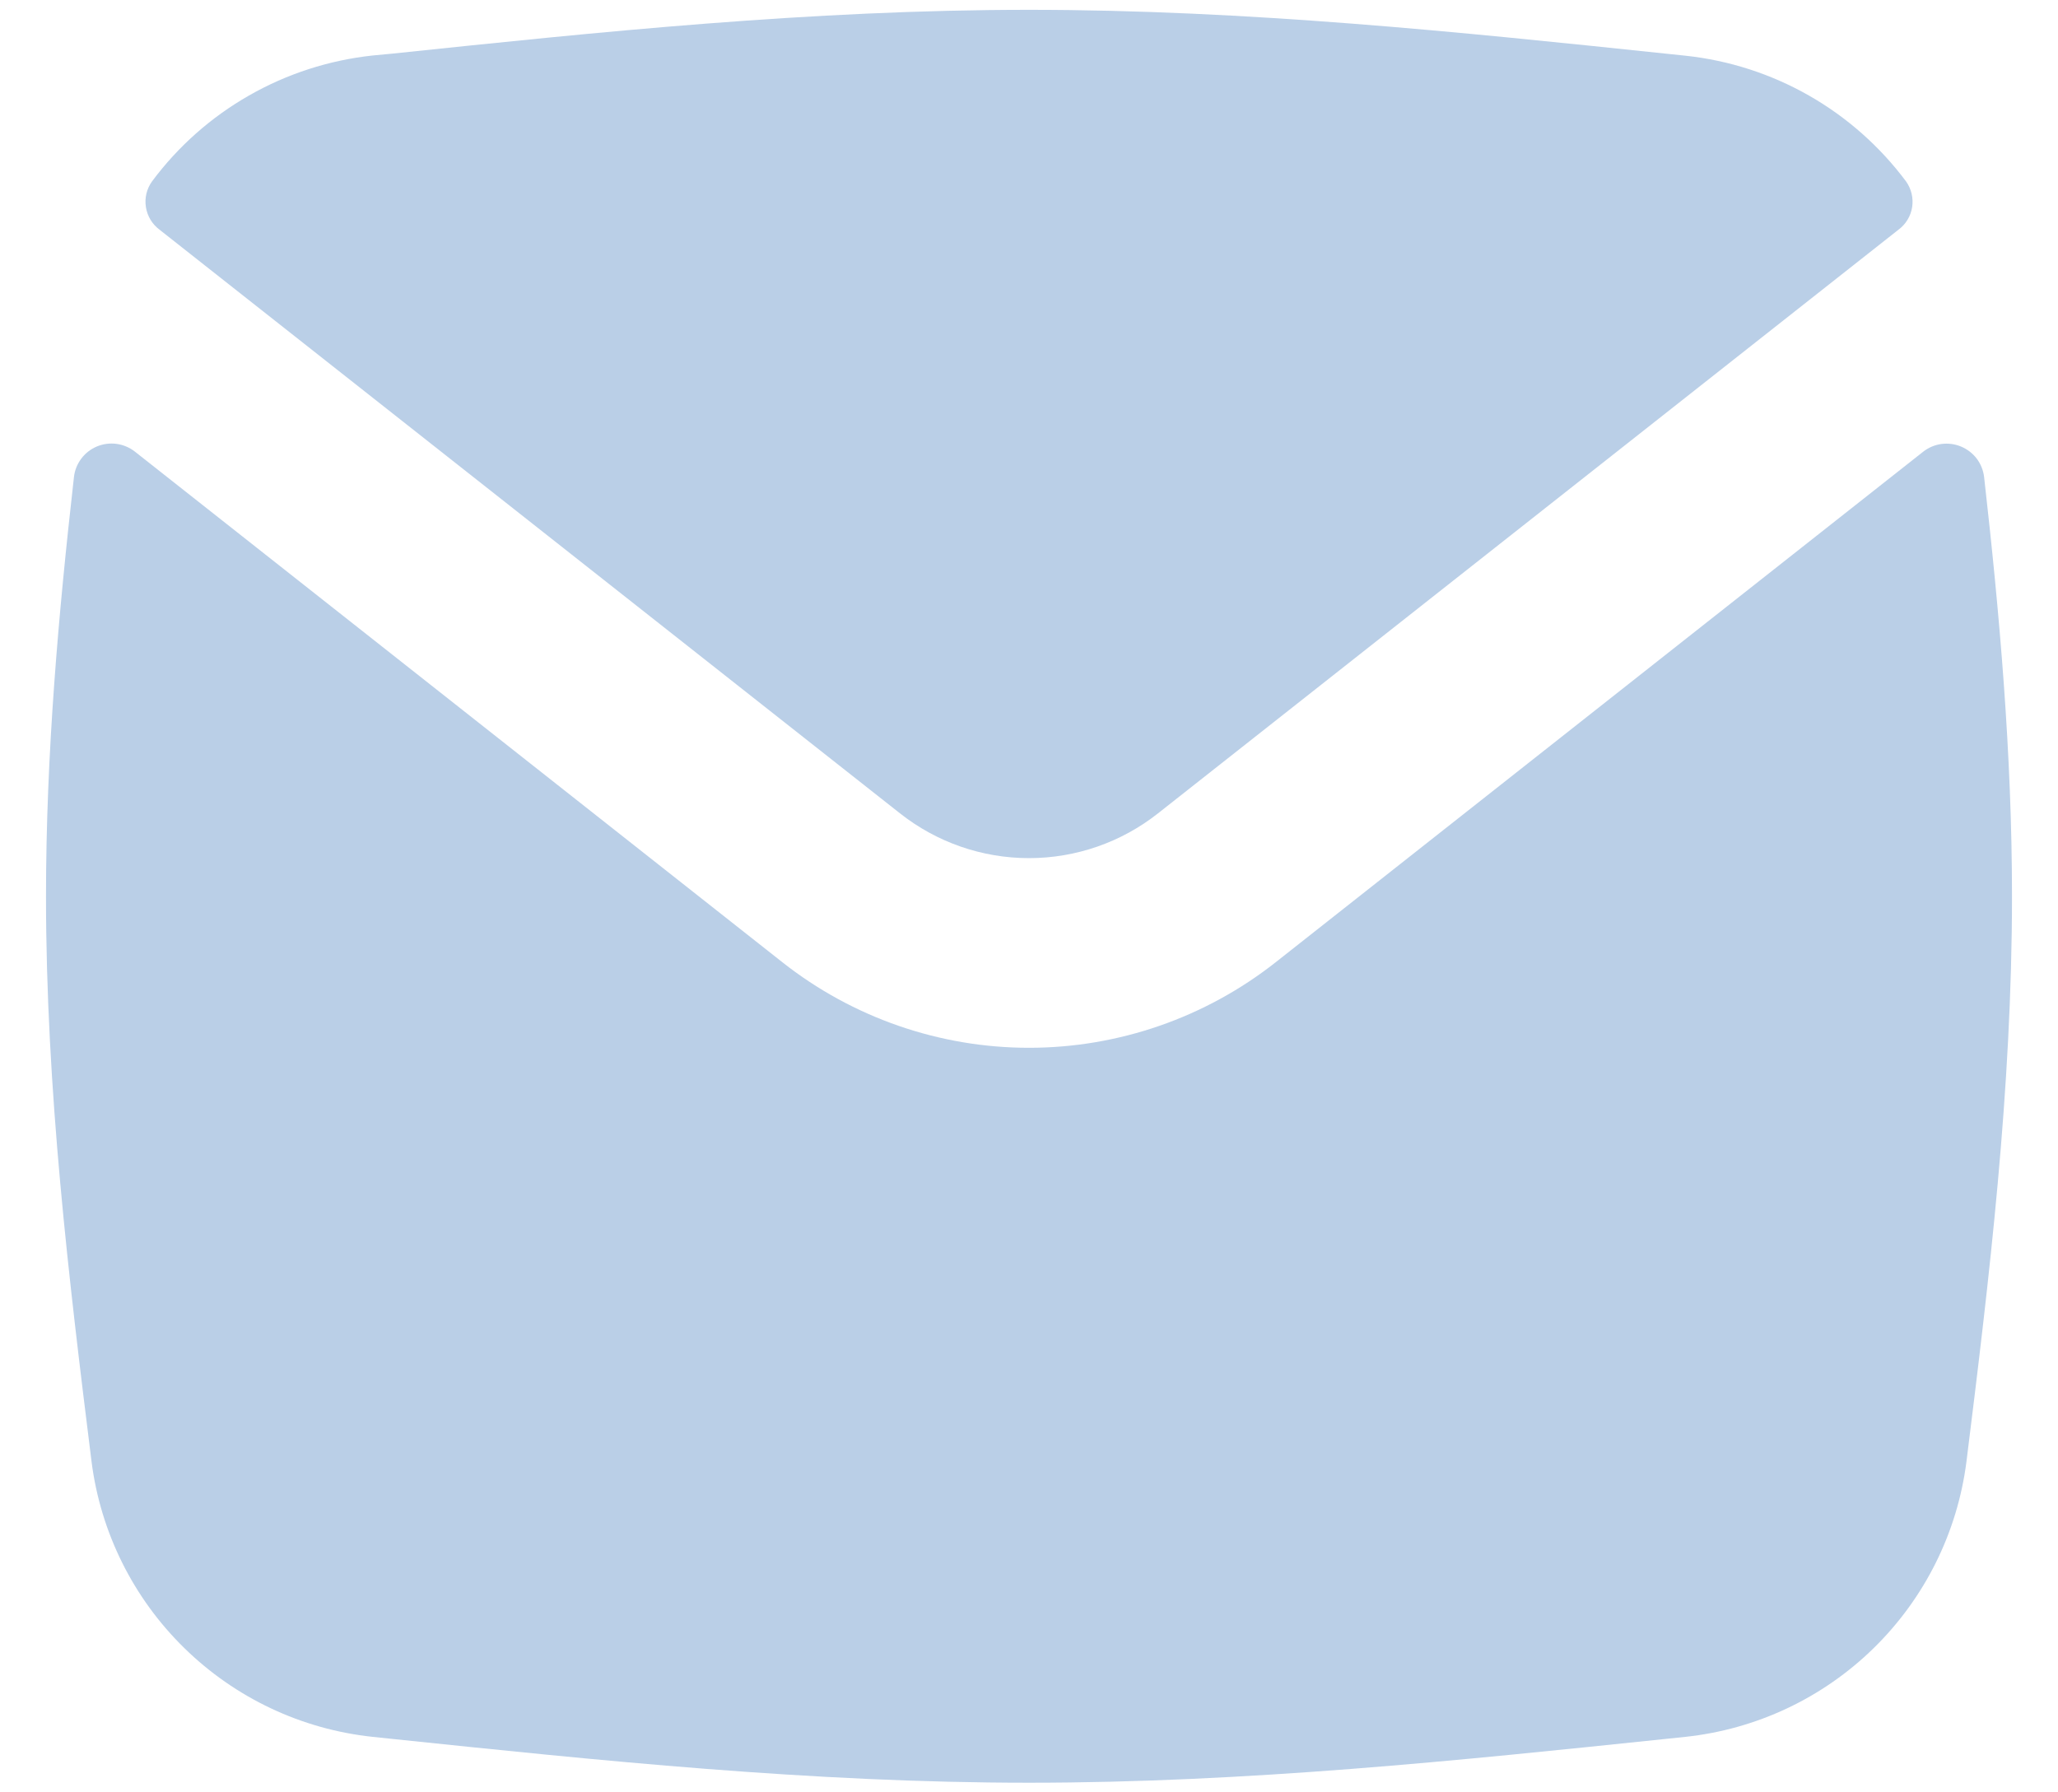 <svg width="31" height="27" viewBox="0 0 31 27" fill="none" xmlns="http://www.w3.org/2000/svg">
<path fill-rule="evenodd" clip-rule="evenodd" d="M5.612 26.164C4.543 26.05 3.544 25.579 2.776 24.826C2.007 24.074 1.515 23.085 1.379 22.018C1.036 19.264 0.693 16.418 0.693 13.502C0.693 11.355 0.881 9.246 1.114 7.186C1.125 7.085 1.164 6.989 1.225 6.908C1.286 6.827 1.367 6.764 1.461 6.725C1.555 6.686 1.657 6.673 1.758 6.687C1.858 6.701 1.953 6.741 2.033 6.804L11.786 14.496C12.844 15.33 14.153 15.784 15.5 15.784C16.848 15.784 18.156 15.33 19.215 14.496L28.97 6.804C29.049 6.742 29.144 6.702 29.244 6.688C29.345 6.675 29.447 6.688 29.54 6.727C29.633 6.766 29.715 6.829 29.776 6.909C29.837 6.99 29.875 7.086 29.887 7.186C30.12 9.246 30.307 11.355 30.307 13.502C30.307 16.418 29.964 19.266 29.621 22.018C29.485 23.085 28.993 24.074 28.225 24.826C27.457 25.579 26.457 26.05 25.388 26.164L25.082 26.196C21.987 26.519 18.782 26.855 15.5 26.855C12.218 26.855 9.013 26.519 5.918 26.196L5.612 26.164ZM28.712 2.734C28.791 2.846 28.824 2.984 28.803 3.12C28.782 3.256 28.708 3.378 28.597 3.46L17.445 12.251C16.891 12.689 16.206 12.927 15.5 12.927C14.794 12.927 14.109 12.689 13.555 12.251L2.403 3.46C2.293 3.378 2.219 3.256 2.198 3.12C2.176 2.984 2.209 2.846 2.289 2.734C2.682 2.205 3.18 1.764 3.752 1.438C4.324 1.111 4.957 0.907 5.612 0.836L5.918 0.807C9.013 0.482 12.218 0.148 15.5 0.148C18.782 0.148 21.987 0.482 25.082 0.807L25.388 0.839C26.043 0.909 26.676 1.113 27.248 1.439C27.82 1.765 28.318 2.206 28.712 2.734Z" fill="#BACFE7"/>
</svg>

